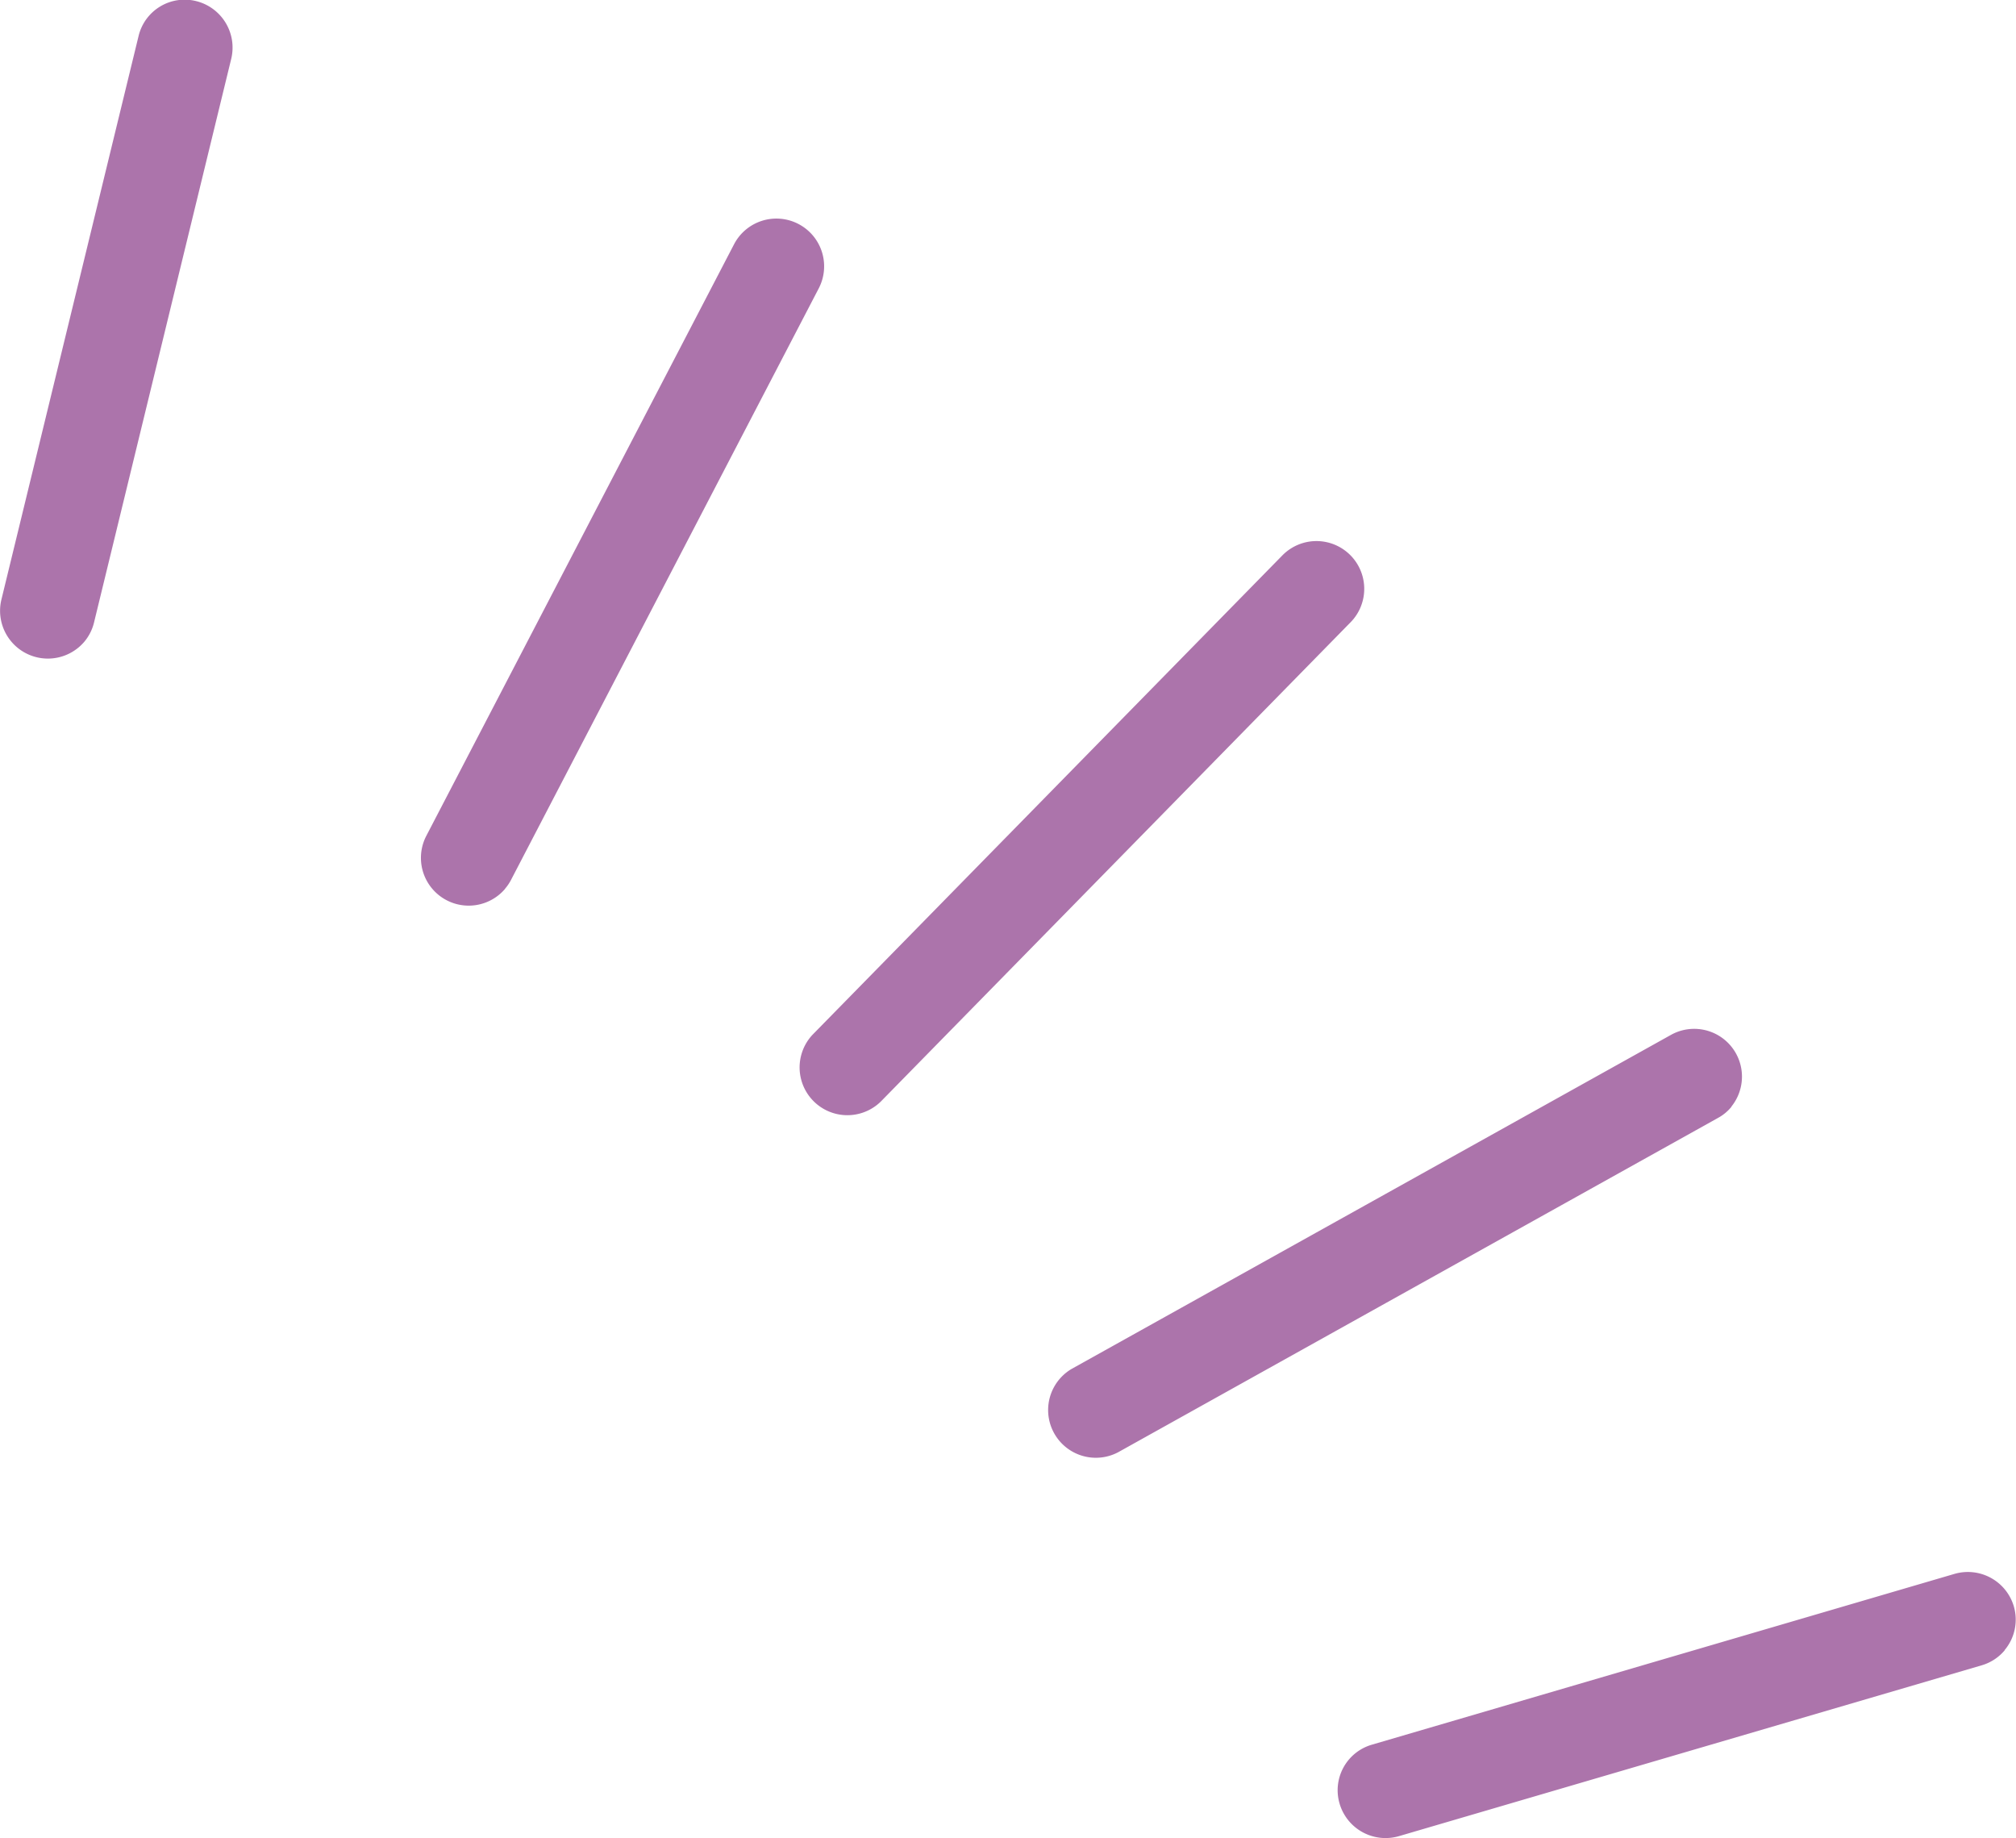 <svg xmlns="http://www.w3.org/2000/svg" width="49.25" height="44.906" viewBox="0 0 49.25 44.906">
  <defs>
    <style>
      .cls-1 {
        fill: #ac74ab;
        fill-rule: evenodd;
      }
    </style>
  </defs>
  <path id="main_title_handwriting" class="cls-1" d="M724,346.5c-0.02.023-.041,0.048-0.063,0.07l-11.48,11.711a1.167,1.167,0,0,1-1.667-1.633l11.48-11.711A1.167,1.167,0,0,1,724,346.5Zm9.237,11.91a1.112,1.112,0,0,1-.325.27l-14.657,8.168a1.166,1.166,0,0,1-1.141-2.033l14.657-8.168A1.167,1.167,0,0,1,733.234,358.407Zm6.676,13.275a1.159,1.159,0,0,1-.563.368l-14.236,4.173a1.17,1.17,0,0,1-1.449-.789,1.158,1.158,0,0,1,.784-1.444l14.236-4.173a1.171,1.171,0,0,1,1.449.79A1.158,1.158,0,0,1,739.91,371.682Zm-36.635-18.6a1.167,1.167,0,0,1-1.928-1.288l7.521-14.456a1.166,1.166,0,0,1,2.068,1.079l-7.522,14.458A1.135,1.135,0,0,1,703.275,353.085ZM693,347.048a1.168,1.168,0,0,1-2.028-1.026l3.352-13.77a1.157,1.157,0,0,1,1.406-.85,1.17,1.17,0,0,1,.857,1.409l-3.352,13.77A1.152,1.152,0,0,1,693,347.048Z" transform="translate(-690.938 -331.375)"/>
</svg>
